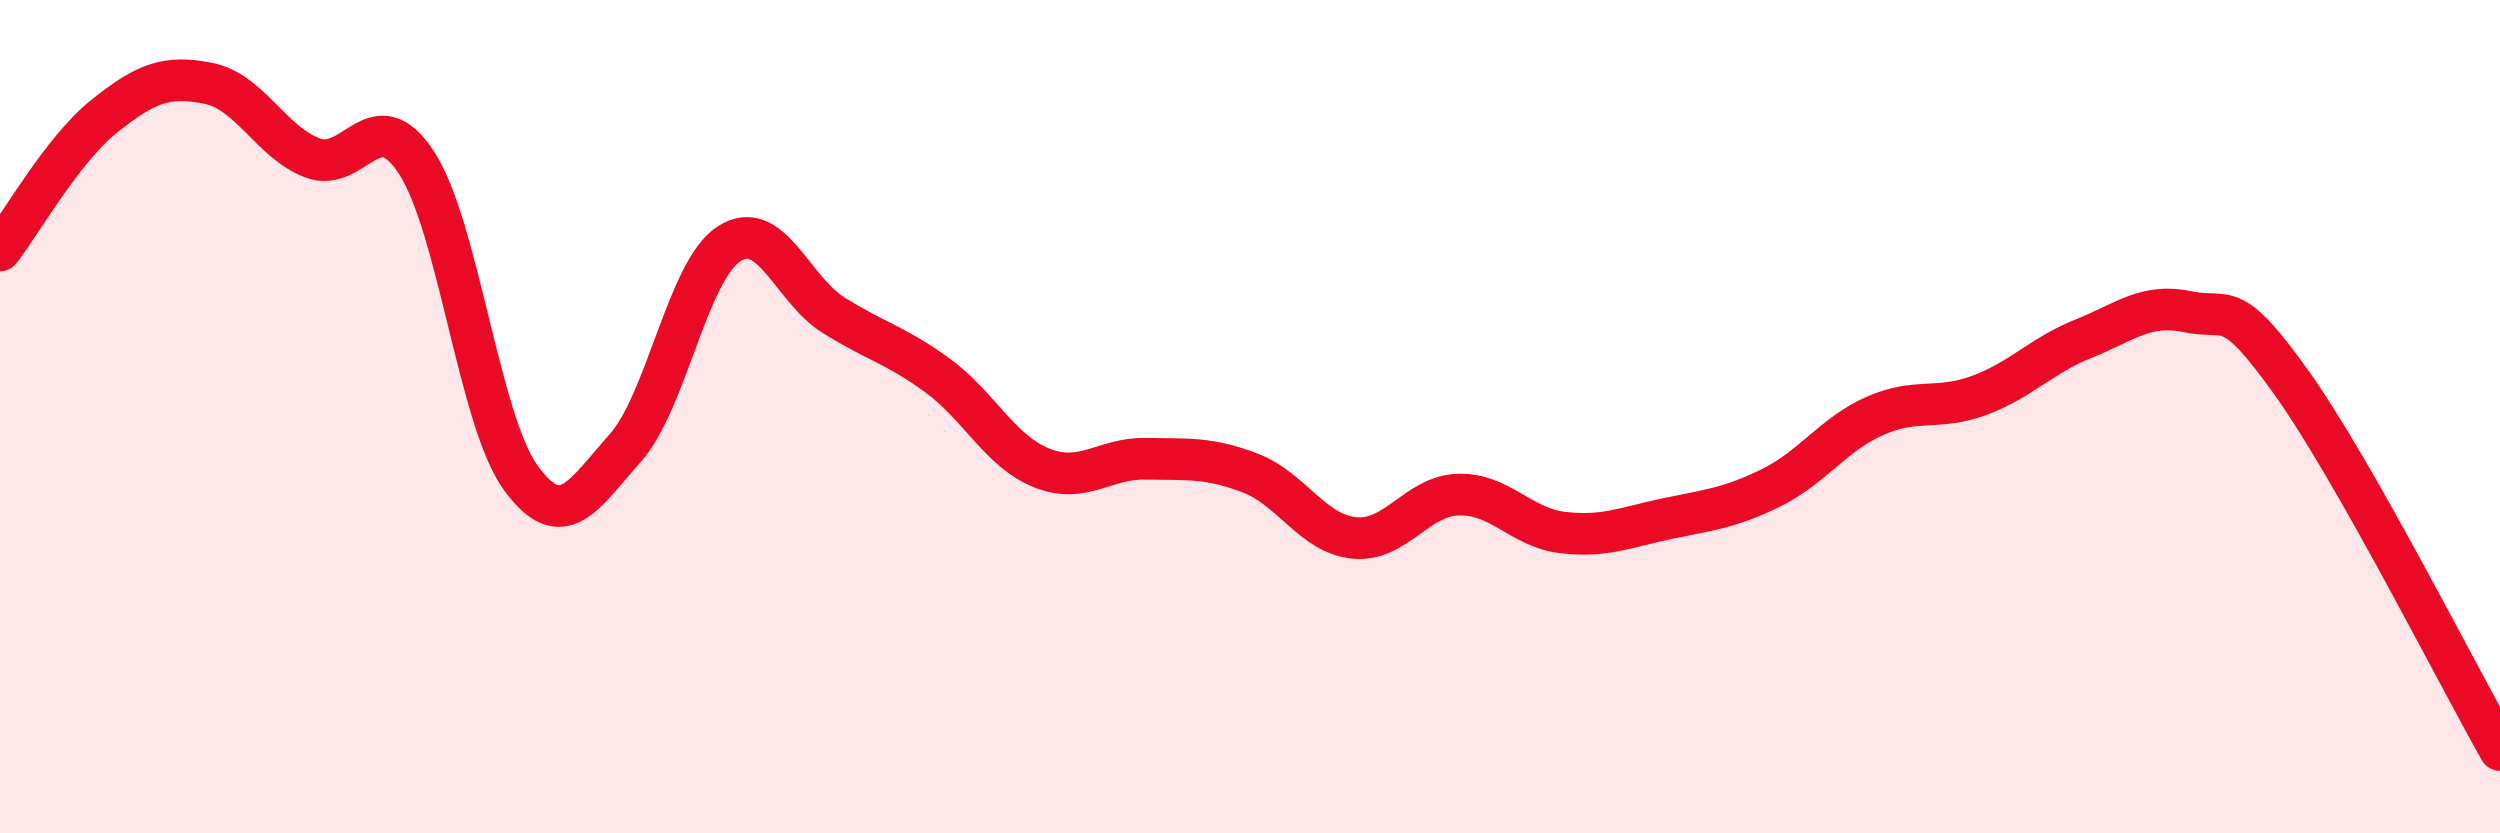 
    <svg width="60" height="20" viewBox="0 0 60 20" xmlns="http://www.w3.org/2000/svg">
      <path
        d="M 0,6.01 C 0.5,5.37 1.5,3.59 2.5,2.79 C 3.5,1.99 4,1.8 5,2 C 6,2.2 6.5,3.41 7.5,3.79 C 8.5,4.17 9,2.37 10,3.91 C 11,5.45 11.5,10.1 12.5,11.47 C 13.5,12.84 14,11.88 15,10.76 C 16,9.64 16.5,6.49 17.5,5.85 C 18.5,5.21 19,6.93 20,7.56 C 21,8.19 21.5,8.28 22.5,9.01 C 23.5,9.74 24,10.83 25,11.23 C 26,11.63 26.5,10.99 27.5,11.01 C 28.5,11.03 29,10.97 30,11.35 C 31,11.73 31.5,12.81 32.5,12.91 C 33.5,13.01 34,11.9 35,11.87 C 36,11.84 36.5,12.66 37.5,12.78 C 38.5,12.9 39,12.66 40,12.45 C 41,12.24 41.5,12.2 42.5,11.71 C 43.5,11.22 44,10.42 45,9.98 C 46,9.54 46.5,9.86 47.5,9.49 C 48.5,9.12 49,8.53 50,8.13 C 51,7.73 51.5,7.27 52.5,7.48 C 53.5,7.69 53.5,7.09 55,9.19 C 56.5,11.29 59,16.24 60,18L60 20L0 20Z"
        fill="#EB0A25"
        opacity="0.1"
        stroke-linecap="round"
        stroke-linejoin="round"
      />
      <path
        d="M 0,6.01 C 0.5,5.37 1.5,3.59 2.5,2.79 C 3.5,1.99 4,1.8 5,2 C 6,2.2 6.5,3.41 7.5,3.79 C 8.5,4.17 9,2.37 10,3.91 C 11,5.45 11.5,10.1 12.5,11.47 C 13.5,12.84 14,11.88 15,10.76 C 16,9.64 16.5,6.49 17.5,5.85 C 18.5,5.21 19,6.93 20,7.56 C 21,8.19 21.5,8.28 22.5,9.01 C 23.5,9.74 24,10.83 25,11.23 C 26,11.63 26.5,10.99 27.5,11.01 C 28.5,11.03 29,10.97 30,11.35 C 31,11.73 31.5,12.81 32.5,12.91 C 33.5,13.01 34,11.9 35,11.87 C 36,11.84 36.5,12.66 37.5,12.78 C 38.5,12.9 39,12.66 40,12.45 C 41,12.24 41.5,12.2 42.5,11.71 C 43.5,11.22 44,10.42 45,9.98 C 46,9.54 46.5,9.86 47.5,9.49 C 48.5,9.12 49,8.53 50,8.13 C 51,7.73 51.5,7.27 52.5,7.48 C 53.5,7.69 53.5,7.09 55,9.19 C 56.5,11.29 59,16.24 60,18"
        stroke="#EB0A25"
        stroke-width="1"
        fill="none"
        stroke-linecap="round"
        stroke-linejoin="round"
      />
    </svg>
  